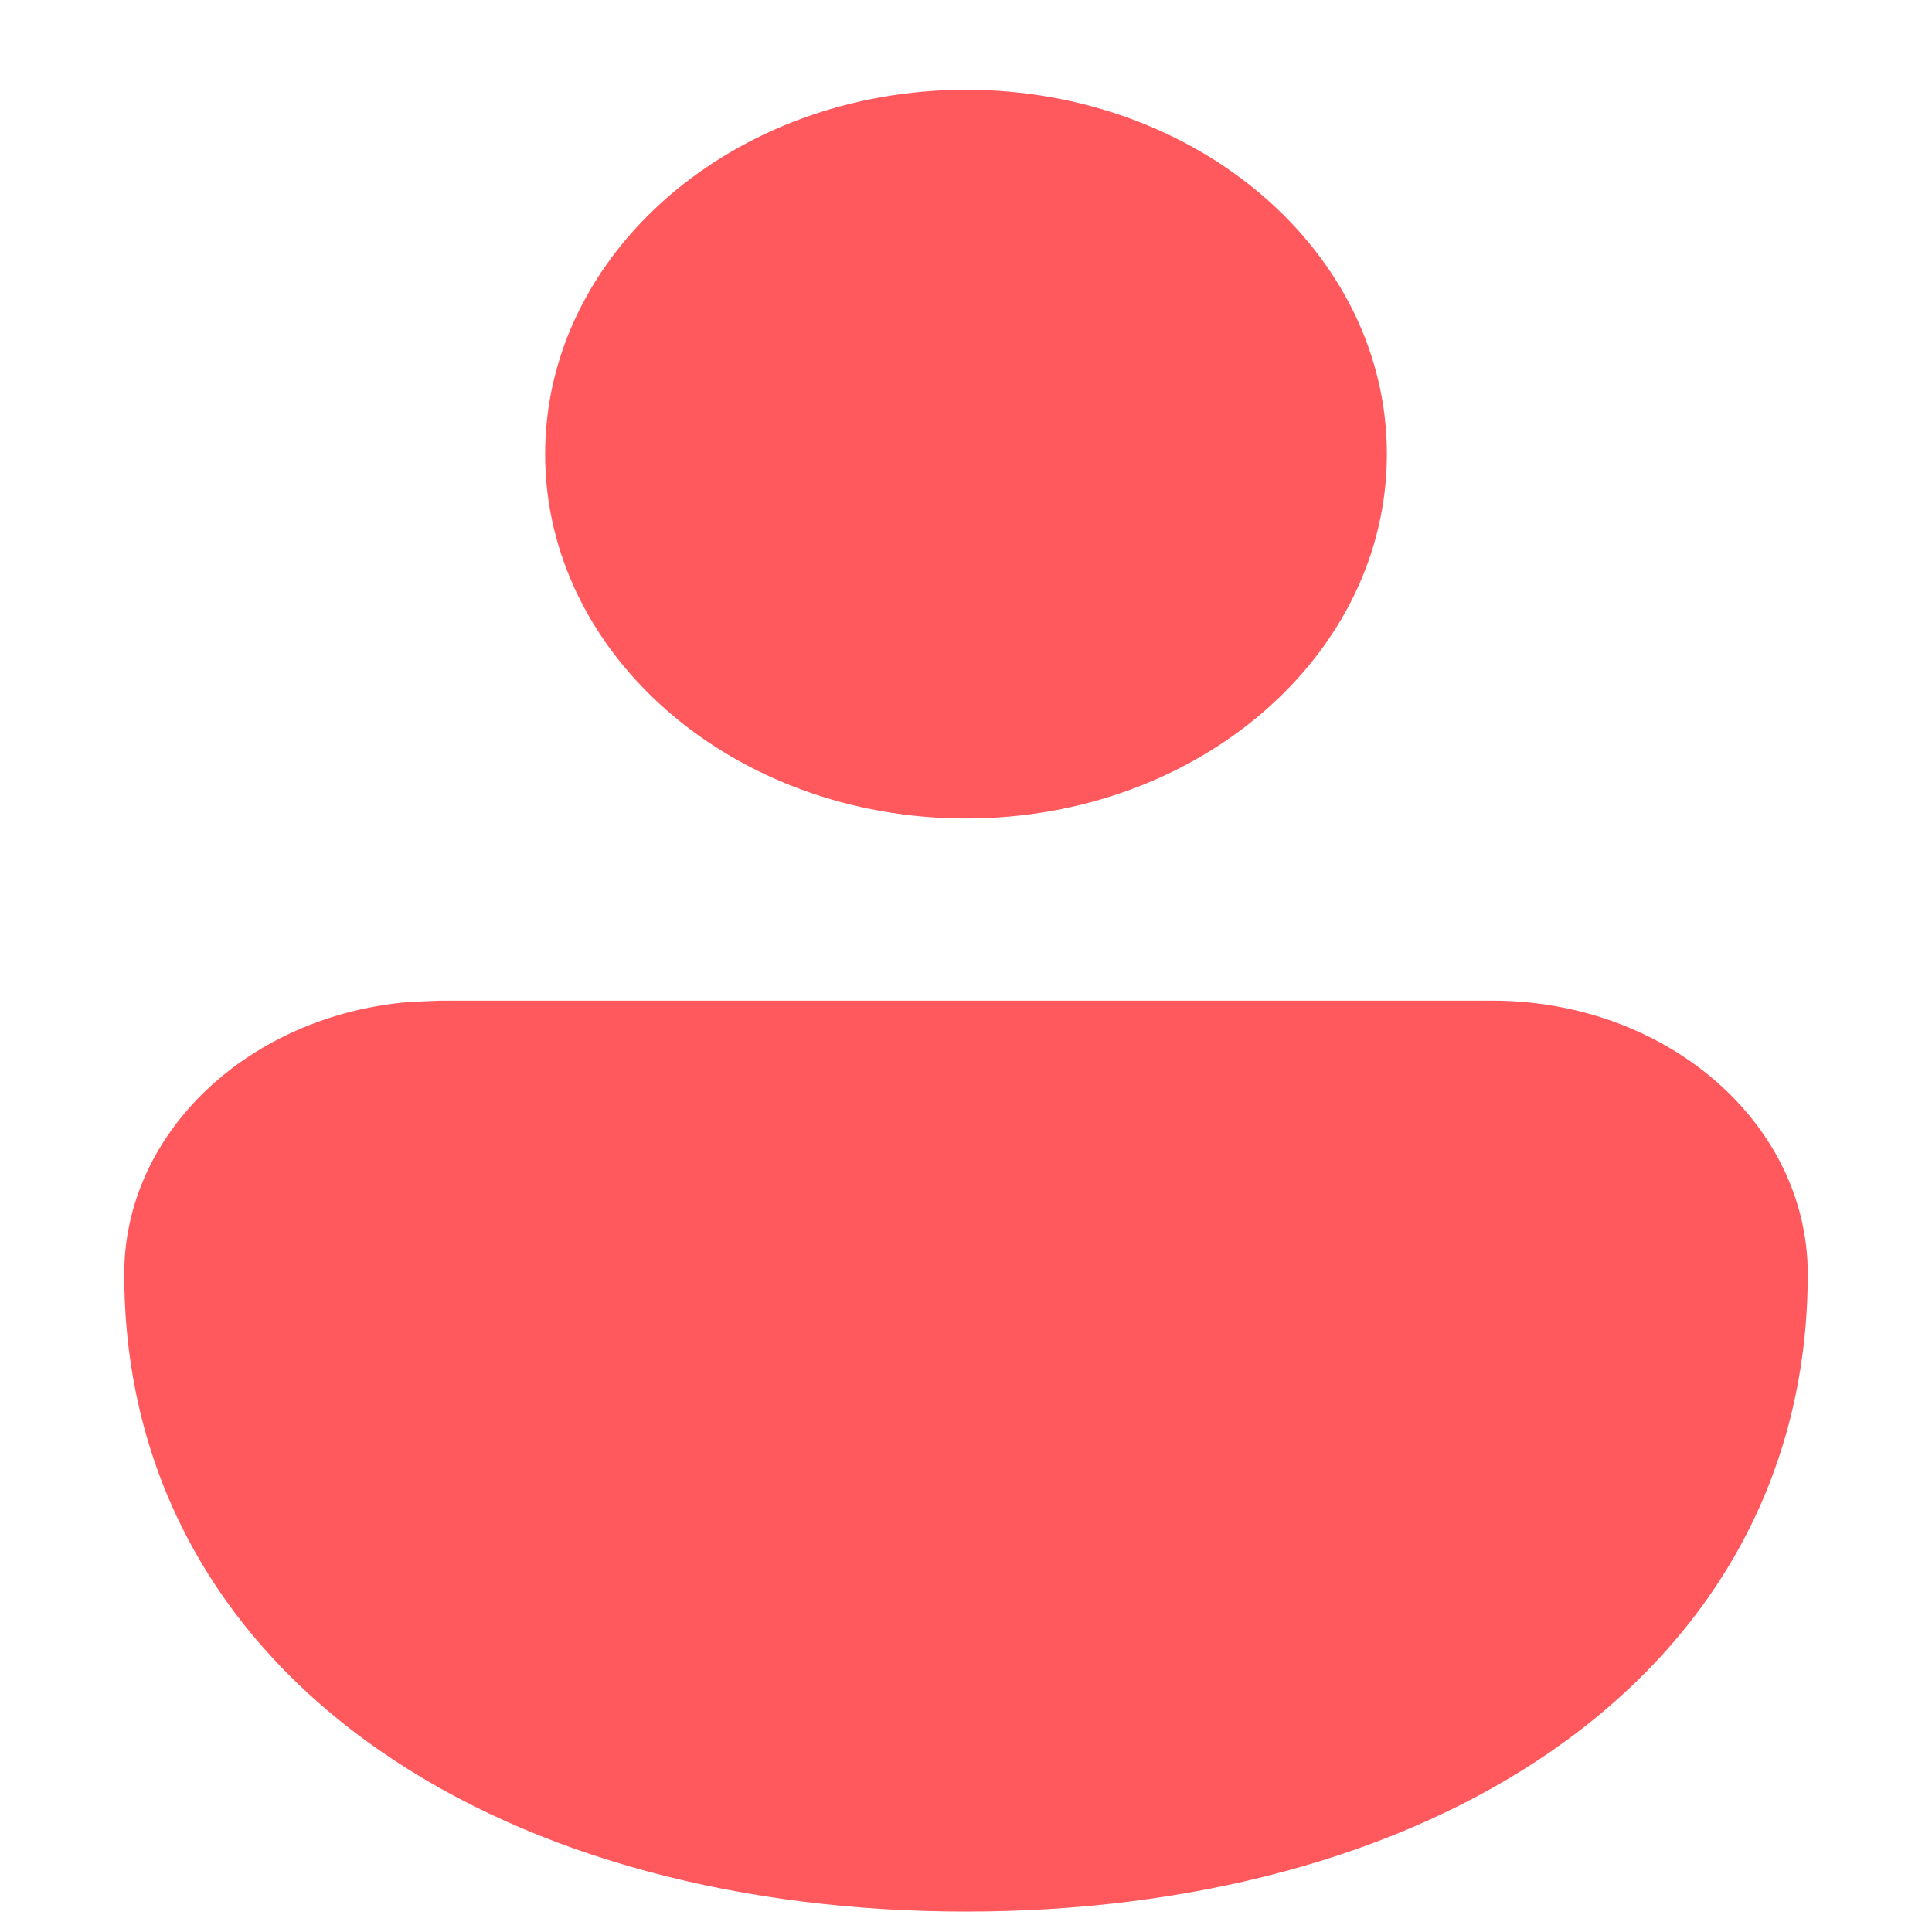 <?xml version="1.0" encoding="UTF-8" standalone="no" ?>
<!DOCTYPE svg PUBLIC "-//W3C//DTD SVG 1.1//EN" "http://www.w3.org/Graphics/SVG/1.1/DTD/svg11.dtd">
<svg xmlns="http://www.w3.org/2000/svg" xmlns:xlink="http://www.w3.org/1999/xlink" version="1.1" width="1080" height="1080" viewBox="0 0 1080 1080" xml:space="preserve">
<desc>Created with Fabric.js 5.2.4</desc>
<defs>
</defs>
<rect x="0" y="0" width="100%" height="100%" fill="transparent"></rect>
<g transform="matrix(1 0 0 1 540 540)" id="d9538d64-2a0e-4cdf-9012-26a01035109a"  >
<rect style="stroke: none; stroke-width: 1; stroke-dasharray: none; stroke-linecap: butt; stroke-dashoffset: 0; stroke-linejoin: miter; stroke-miterlimit: 4; fill: rgb(255,255,255); fill-rule: nonzero; opacity: 1; visibility: hidden;" vector-effect="non-scaling-stroke"  x="-540" y="-540" rx="0" ry="0" width="1080" height="1080" />
</g>
<g transform="matrix(1 0 0 1 540 540)" id="81ffa2fc-d037-4ac3-b93a-be62b672d370"  >
</g>
<g transform="matrix(62.74 0 0 61.46 540 559.19)" id="61e713a3-2bc2-45c6-a85d-09f1e075a319"  >
<path style="stroke: rgb(0,0,0); stroke-width: 0; stroke-dasharray: none; stroke-linecap: butt; stroke-dashoffset: 0; stroke-linejoin: miter; stroke-miterlimit: 4; fill: rgb(255,88,93); fill-rule: nonzero; opacity: 1;" vector-effect="non-scaling-stroke"  transform=" translate(-7.5, -8.77)" d="M 12.188 8.773 C 13.741 8.773 15 9.886 15 11.259 C 15 13.108 14.139 14.59 12.727 15.591 C 11.337 16.577 9.475 17.058 7.5 17.058 C 5.525 17.058 3.663 16.577 2.273 15.591 C 0.861 14.59 0 13.108 0 11.259 C 0 9.967 1.115 8.905 2.542 8.785 L 2.812 8.773 L 12.188 8.773 Z M 7.5 0.488 C 9.571 0.488 11.25 1.972 11.25 3.802 C 11.25 5.632 9.571 7.116 7.5 7.116 C 5.429 7.116 3.75 5.632 3.75 3.802 C 3.75 1.972 5.429 0.488 7.5 0.488 Z" stroke-linecap="round" />
</g>
</svg>